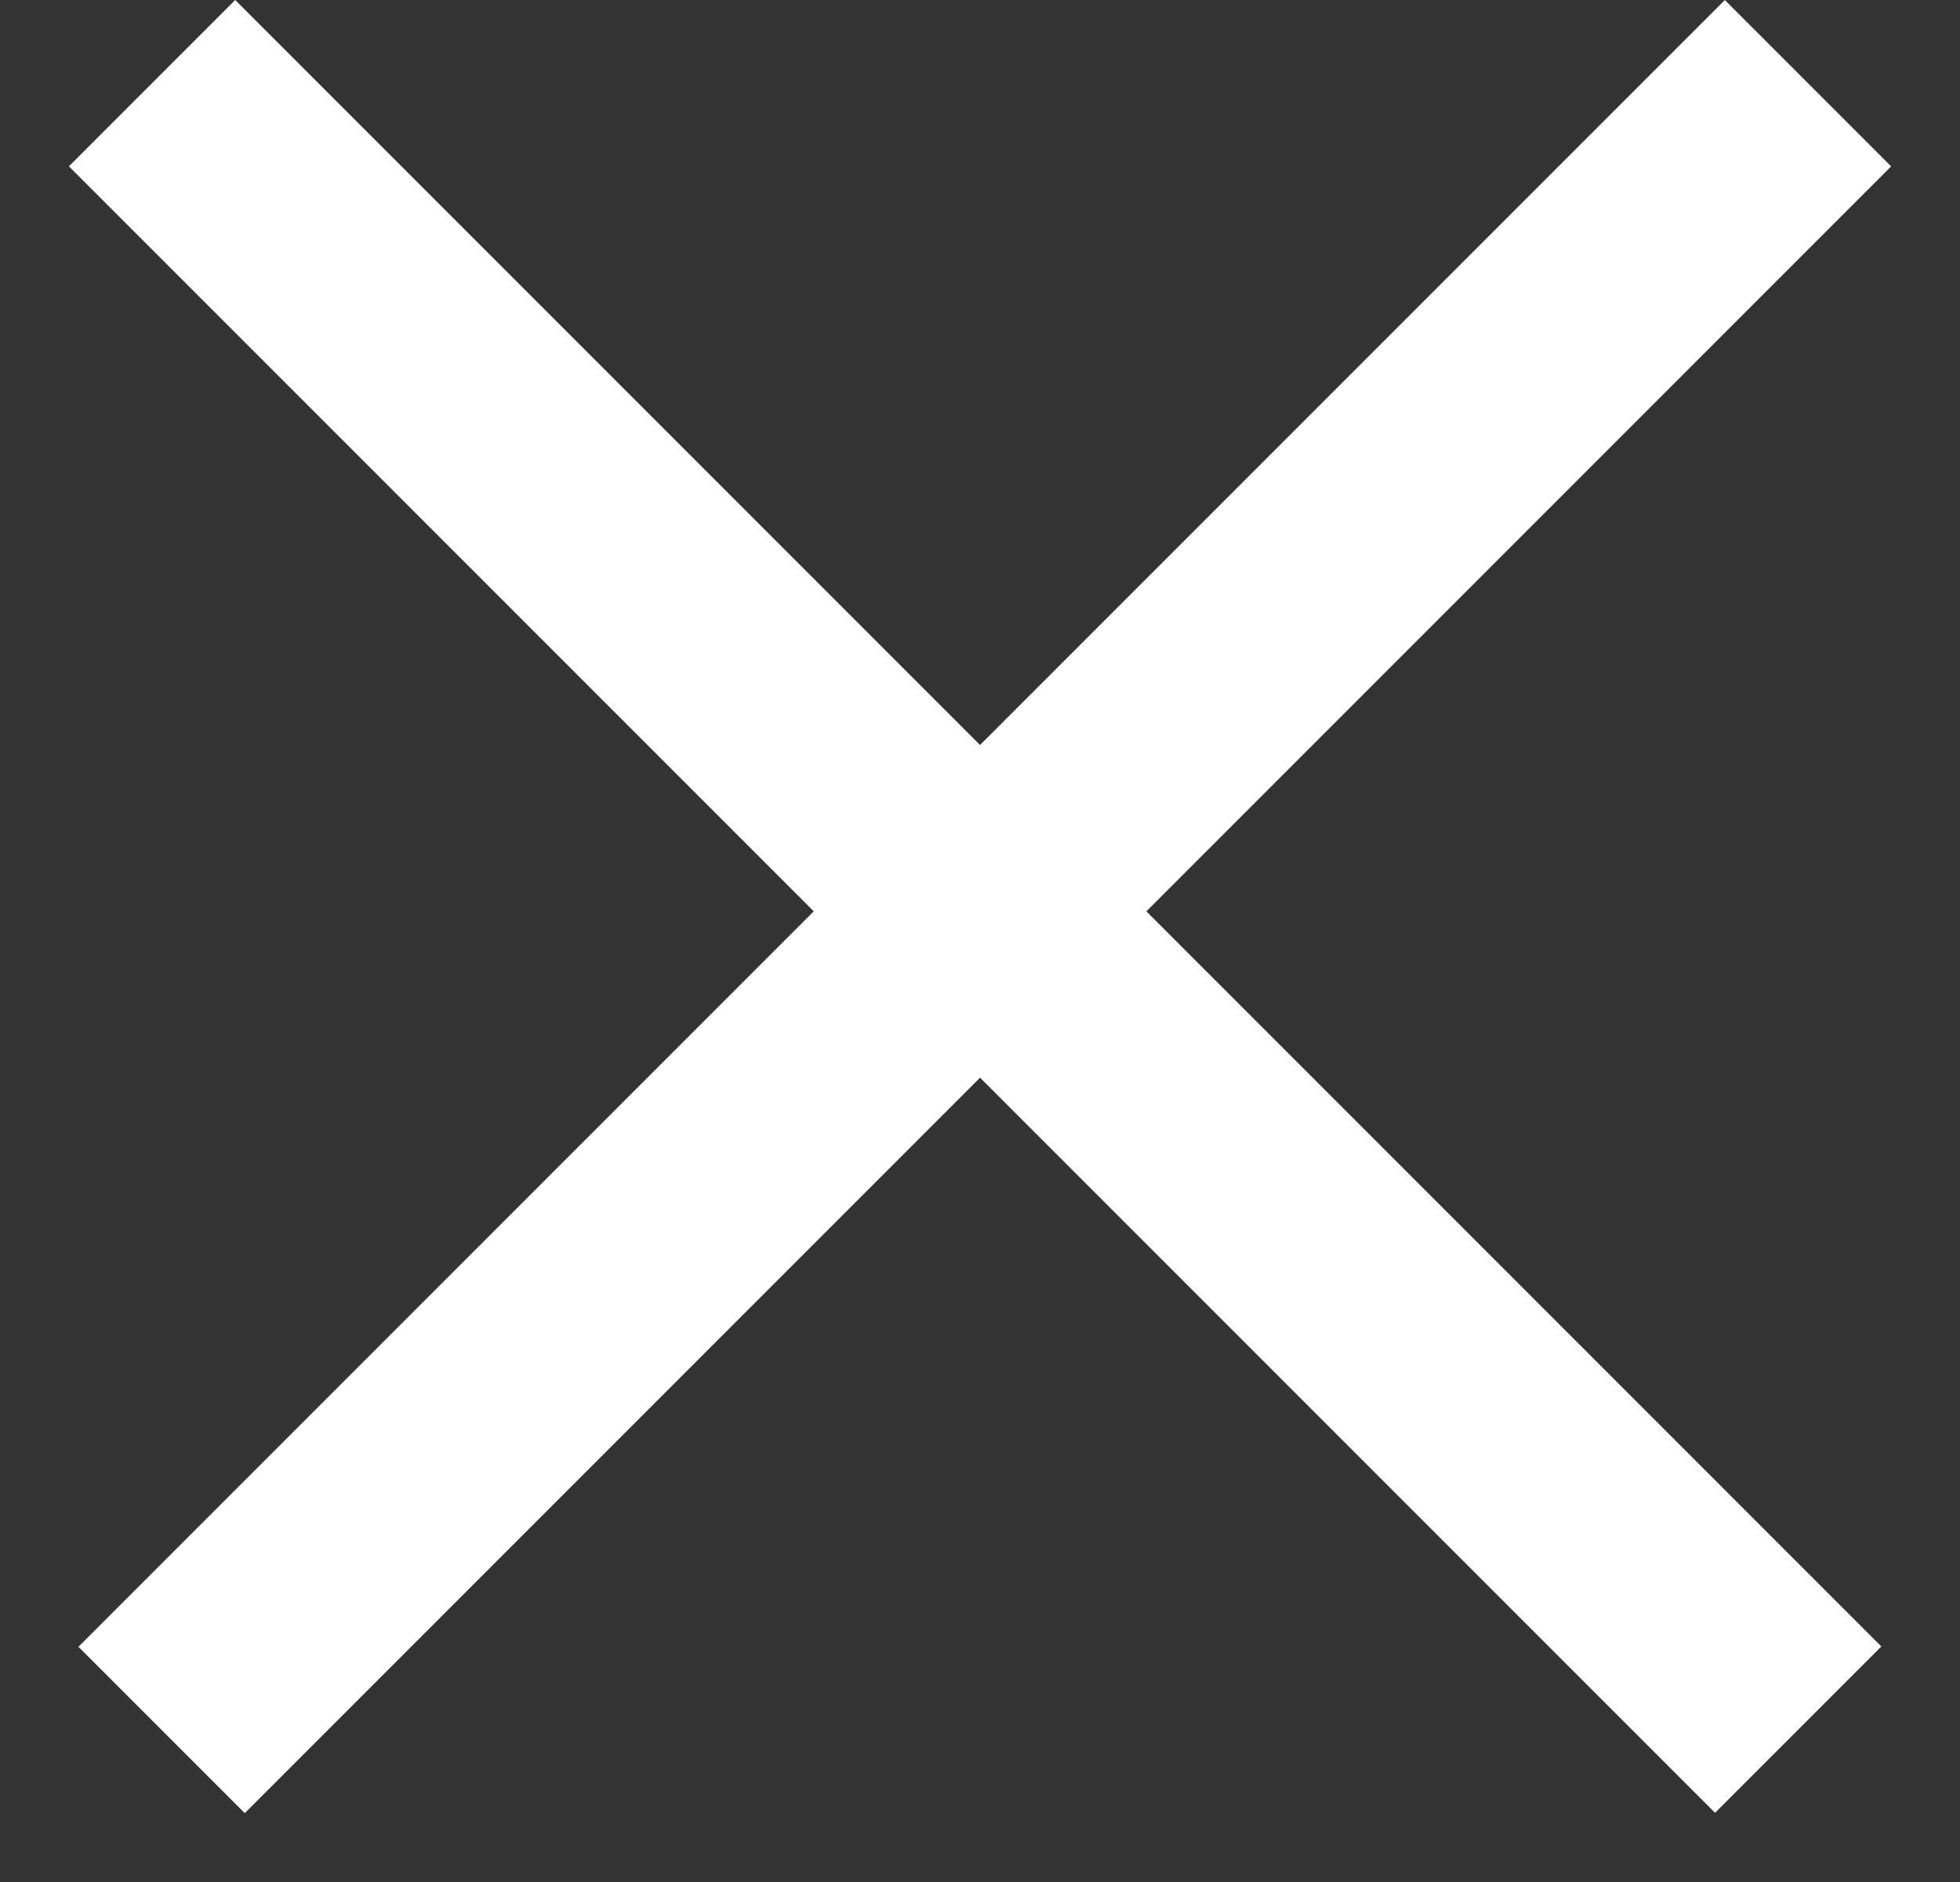 <?xml version="1.0" encoding="UTF-8"?> <svg xmlns="http://www.w3.org/2000/svg" width="25" height="24" viewBox="0 0 25 24" fill="none"><rect x="0" y="0" width="25" height="24" fill="#333333" stroke="none"/><line x1="23.061" y1="1.061" x2="2.061" y2="22.061" stroke="white" stroke-width="3"></line><line y1="-1.5" x2="29.698" y2="-1.5" transform="matrix(0.707 0.707 0.707 -0.707 3 0)" stroke="white" stroke-width="3"></line></svg> 